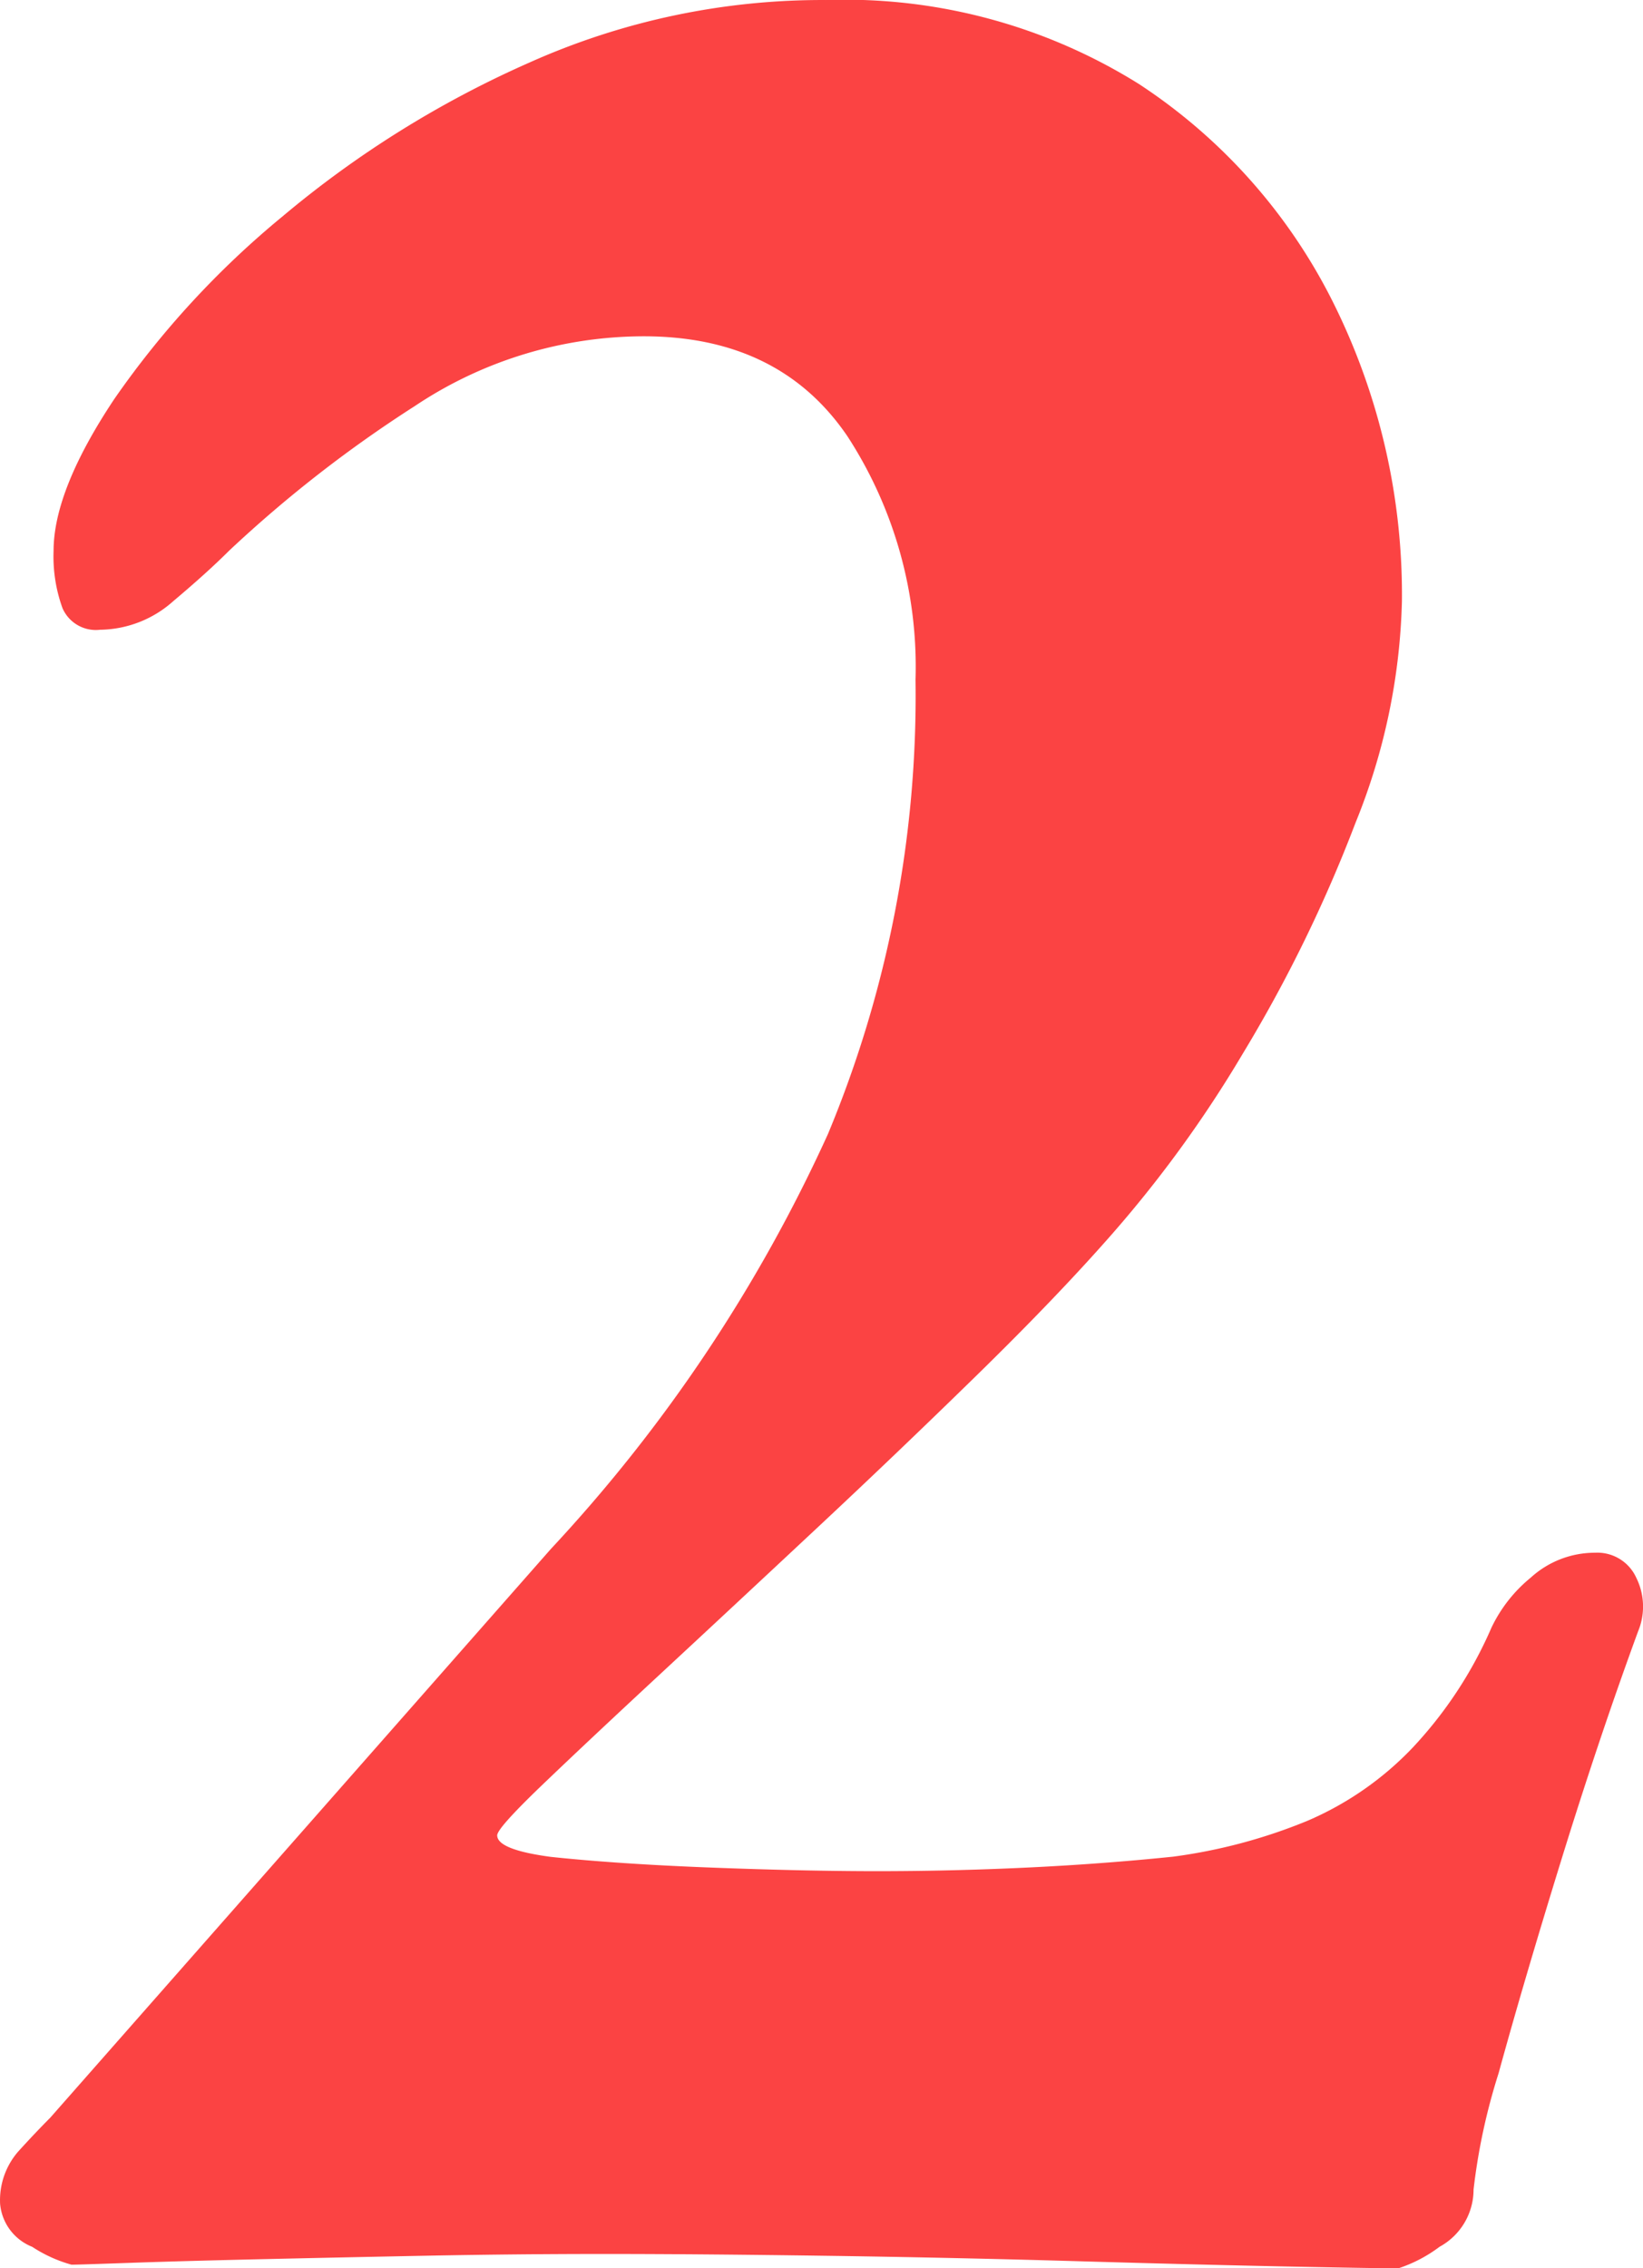 <svg xmlns="http://www.w3.org/2000/svg" width="68.672" height="94.775" viewBox="0 0 68.672 94.775">
  <defs>
    <style>
      .cls-1 {
        fill: #fb4343;
      }
    </style>
  </defs>
  <path id="Path_135" data-name="Path 135" class="cls-1" d="M12.346-47.6q-.9,0-4.634-.075T-1.183-47.9q-5.157-.149-10.464-.224t-9.194-.075q-3.737,0-7.549.075t-7.026.149q-3.214.075-5.307.149t-2.392.075a5.828,5.828,0,0,1-1.644-.747A2.132,2.132,0,0,1-46.1-50.3a3.1,3.1,0,0,1,.747-2.168q.747-.822,1.345-1.42l20.928-23.769A64.577,64.577,0,0,0-11.5-94.992a47.6,47.6,0,0,0,3.662-18.985,17.675,17.675,0,0,0-2.84-10.165q-2.84-4.186-8.521-4.186a17.248,17.248,0,0,0-9.567,2.915,53.264,53.264,0,0,0-7.773,6.054q-.9.9-2.317,2.093a4.67,4.67,0,0,1-3.065,1.2,1.519,1.519,0,0,1-1.57-.9,6.331,6.331,0,0,1-.374-2.392q0-2.541,2.541-6.353a37.636,37.636,0,0,1,7.026-7.624,42.974,42.974,0,0,1,10.315-6.428,29.96,29.96,0,0,1,12.408-2.616,23.184,23.184,0,0,1,13.08,3.513,23.388,23.388,0,0,1,8.147,9.194,27.352,27.352,0,0,1,2.84,12.408A26.2,26.2,0,0,1,10.552-108a59.57,59.57,0,0,1-4.709,9.642,50.532,50.532,0,0,1-5.606,7.7Q-2.005-88.116-5.294-84.9t-6.727,6.428q-3.438,3.214-6.5,6.054t-4.933,4.634q-1.869,1.794-1.869,2.093,0,.6,2.242.9,2.84.3,6.727.448t6.876.149q3.139,0,6.278-.149T2.928-64.8a22.46,22.46,0,0,0,5.606-1.495,13.286,13.286,0,0,0,4.41-3.064,17.472,17.472,0,0,0,3.289-5.008,6.056,6.056,0,0,1,1.644-2.093A3.98,3.98,0,0,1,20.568-77.5a1.784,1.784,0,0,1,1.719,1.046,2.7,2.7,0,0,1,.075,2.242q-1.644,4.485-3.214,9.567t-2.616,8.895a25.665,25.665,0,0,0-1.046,4.858,2.722,2.722,0,0,1-1.42,2.392A5.945,5.945,0,0,1,12.346-47.6Z" transform="translate(46.104 142.38)"/>
</svg>
